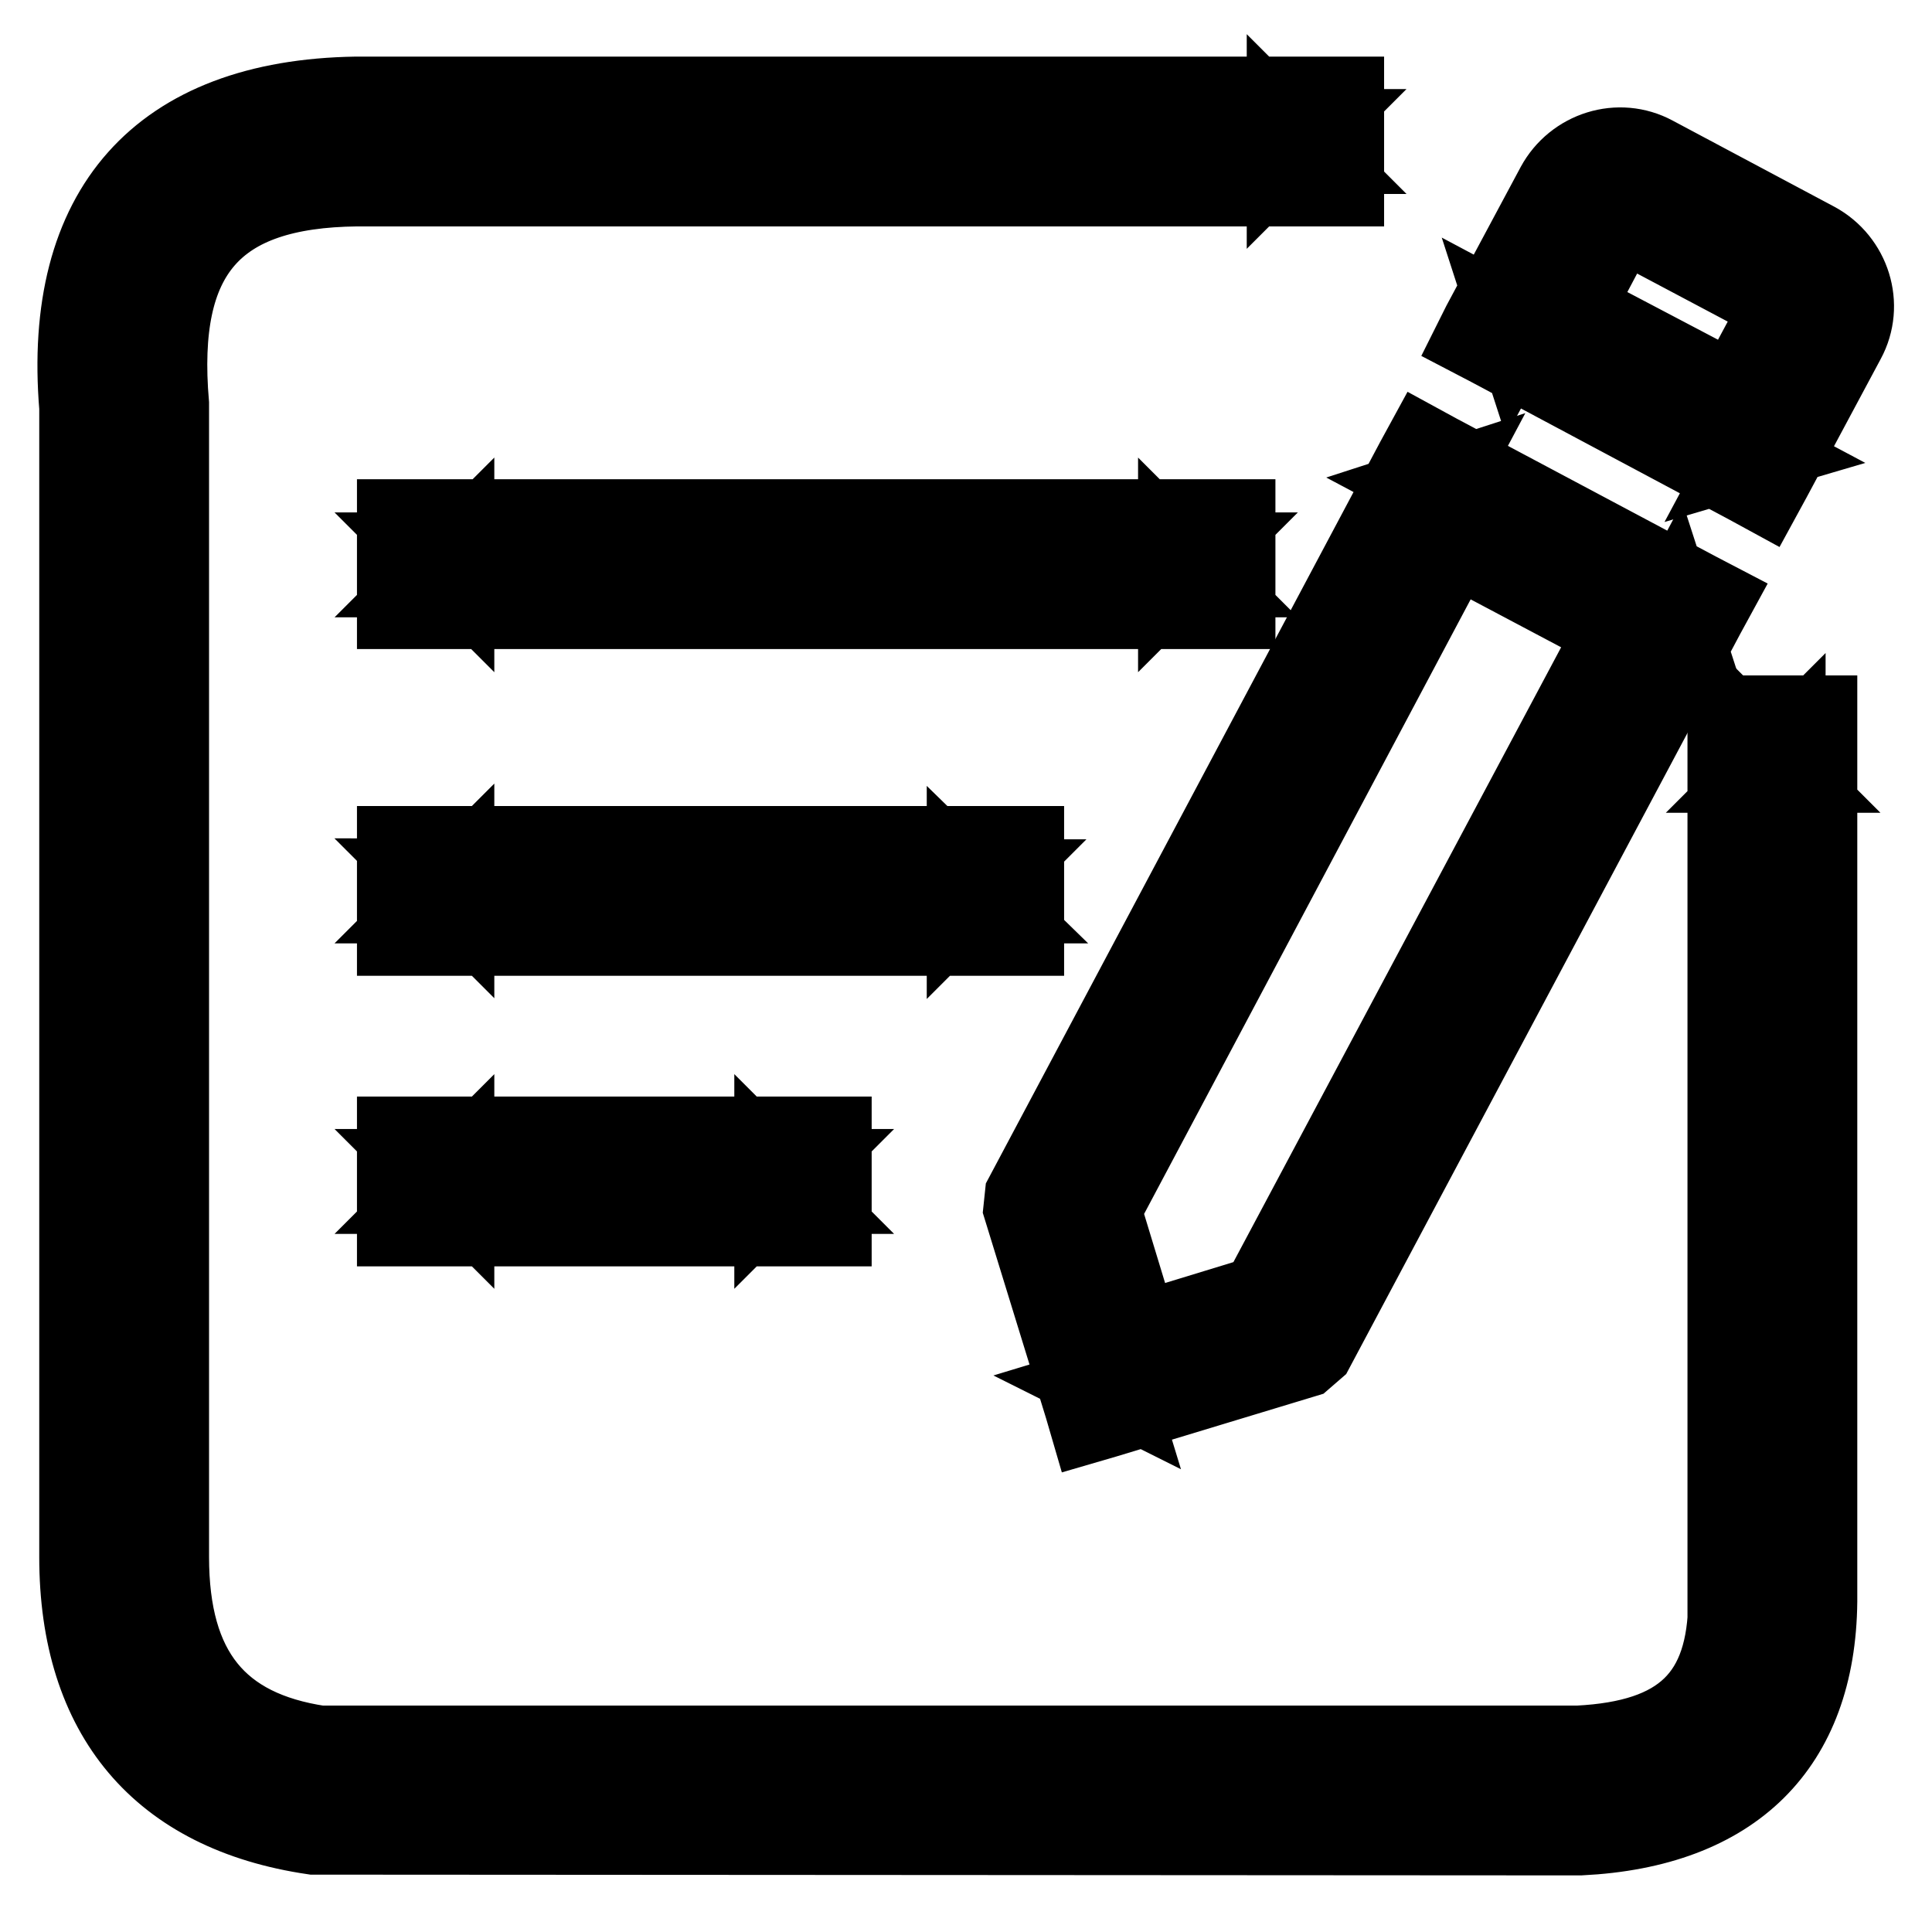 <?xml version="1.0" encoding="utf-8"?>
<!-- Svg Vector Icons : http://www.onlinewebfonts.com/icon -->
<!DOCTYPE svg PUBLIC "-//W3C//DTD SVG 1.1//EN" "http://www.w3.org/Graphics/SVG/1.1/DTD/svg11.dtd">
<svg version="1.1" xmlns="http://www.w3.org/2000/svg" xmlns:xlink="http://www.w3.org/1999/xlink" x="0px" y="0px" viewBox="0 0 256 256" enable-background="new 0 0 256 256" xml:space="preserve">
<g><g><path stroke-width="10" fill-opacity="0" stroke="#000000"  d="M228.7,212.1c-0.1,12.5-5.9,18.2-19.6,18.9H42.4c-13.3-2-19.7-9.7-19.7-24.7V53.5C21,33.7,28.5,25.2,47.3,25h127h4.1v-4.1v-4.3v-4.1h-4.1H47.2C21,12.9,8,27.6,10.2,54l0,152.3c0,21.2,10.9,34.1,31.3,37.1l167.9,0.1c20.4-1,31.5-12,31.7-31.3V98.6v-4.1h-4.1h-4.3h-4.1v4.1V212.1L228.7,212.1z M236.9,212.1V98.6l-4.1,4.1h4.3l-4.1-4.1v113.6c-0.1,14.8-7.8,22.3-23.8,23.1l-167.2,0c-15.7-2.3-23.7-11.8-23.7-29V53.7c-1.9-22.1,7.5-32.7,28.9-33h127.1l-4.1-4.1v4.3l4.1-4.1H47.2c-23.6,0.3-34.7,12.9-32.7,37l0,152.5c0,19,9.3,30.2,27.3,32.8l167.5,0C227.3,238.3,236.7,229.1,236.9,212.1L236.9,212.1z M56.4,162.8h50h4.1v-4.1v-4.3v-4.1h-4.1h-50h-4.1v4.1v4.3v4.1H56.4L56.4,162.8z M56.4,154.6l4.1,4.1v-4.3l-4.1,4.1h50l-4.1-4.1v4.3l4.1-4.1H56.4L56.4,154.6z M56.4,124.3h75.5h4.1v-4.1v-4.3v-4.1h-4.1H56.4h-4.1v4.1v4.3v4.1H56.4L56.4,124.3z M56.4,116.1l4.1,4.1v-4.3l-4.1,4.1h75.5l-4.1-4v4.3l4.1-4.1L56.4,116.1L56.4,116.1z M56.4,81h103.5h4.1v-4.1v-4.3v-4.1h-4.1H56.4h-4.1v4.1v4.3V81H56.4L56.4,81z M56.4,72.9l4.1,4.1v-4.3l-4.1,4.1h103.5l-4.1-4.1v4.3l4.1-4.1L56.4,72.9L56.4,72.9z"/><path stroke-width="10" fill-opacity="0" stroke="#000000"  d="M234,60l-34.4-18.3l1.1,3.4l9.8-18.3c1.3-2.3,4.2-3.2,6.5-2l21.4,11.4c2.3,1.3,3.2,4.2,2,6.5L230.6,61L234,60L234,60z M231.6,64.5l2.2,1.2l1.2-2.2l9.8-18.3c2.6-4.8,0.7-10.8-4.1-13.4l-21.4-11.4c-4.8-2.6-10.8-0.7-13.4,4.1l-9.8,18.3L195,45l2.3,1.2L231.6,64.5L231.6,64.5z M204.2,44.1l25.3,13.4l2.2,1.2l1.2-2.2l7.3-13.8c1.2-2.3,0.4-5.2-2-6.4l-21.4-11.4c-2.3-1.2-5.2-0.3-6.4,2l-7.3,13.8l-1.2,2.2L204.2,44.1L204.2,44.1z M206.6,39.6l1.1,3.4l7.3-13.8c-0.1,0.2-0.3,0.2-0.5,0.1L236,40.7c-0.2-0.1-0.2-0.3-0.1-0.5L228.5,54l3.4-1.1L206.6,39.6L206.6,39.6z"/><path stroke-width="10" fill-opacity="0" stroke="#000000"  d="M148.3,185l-8-26.2l-0.2,1.9l51.8-97.4l-3.4,1.1l34.4,18.3l-1.1-3.4L170,176.6l1.5-1.2l-26.4,8L148.3,185L148.3,185z M143.4,186.5l0.7,2.4l2.4-0.7l26.4-8l1.5-1.3l51.8-97.3l1.2-2.2l-2.3-1.2l-34.4-18.3l-2.2-1.2l-1.2,2.2l-51.8,97.4l-0.2,1.9L143.4,186.5L143.4,186.5z M141,160.8l6,19.3l0.7,2.4l2.4-0.7l19.3-5.9l1.5-1.2l48.4-90.8l1.2-2.2l-2.3-1.2L193,66.9l-2.2-1.2l-1.2,2.2l-48.4,90.9L141,160.8L141,160.8z M145.9,159.3l-0.2,2L194,70.4l-3.4,1.1l25.3,13.4l-1.1-3.4l-48.4,90.8l1.5-1.2l-19.3,5.9l3.2,1.7L145.9,159.3L145.9,159.3z"/></g></g>
</svg>